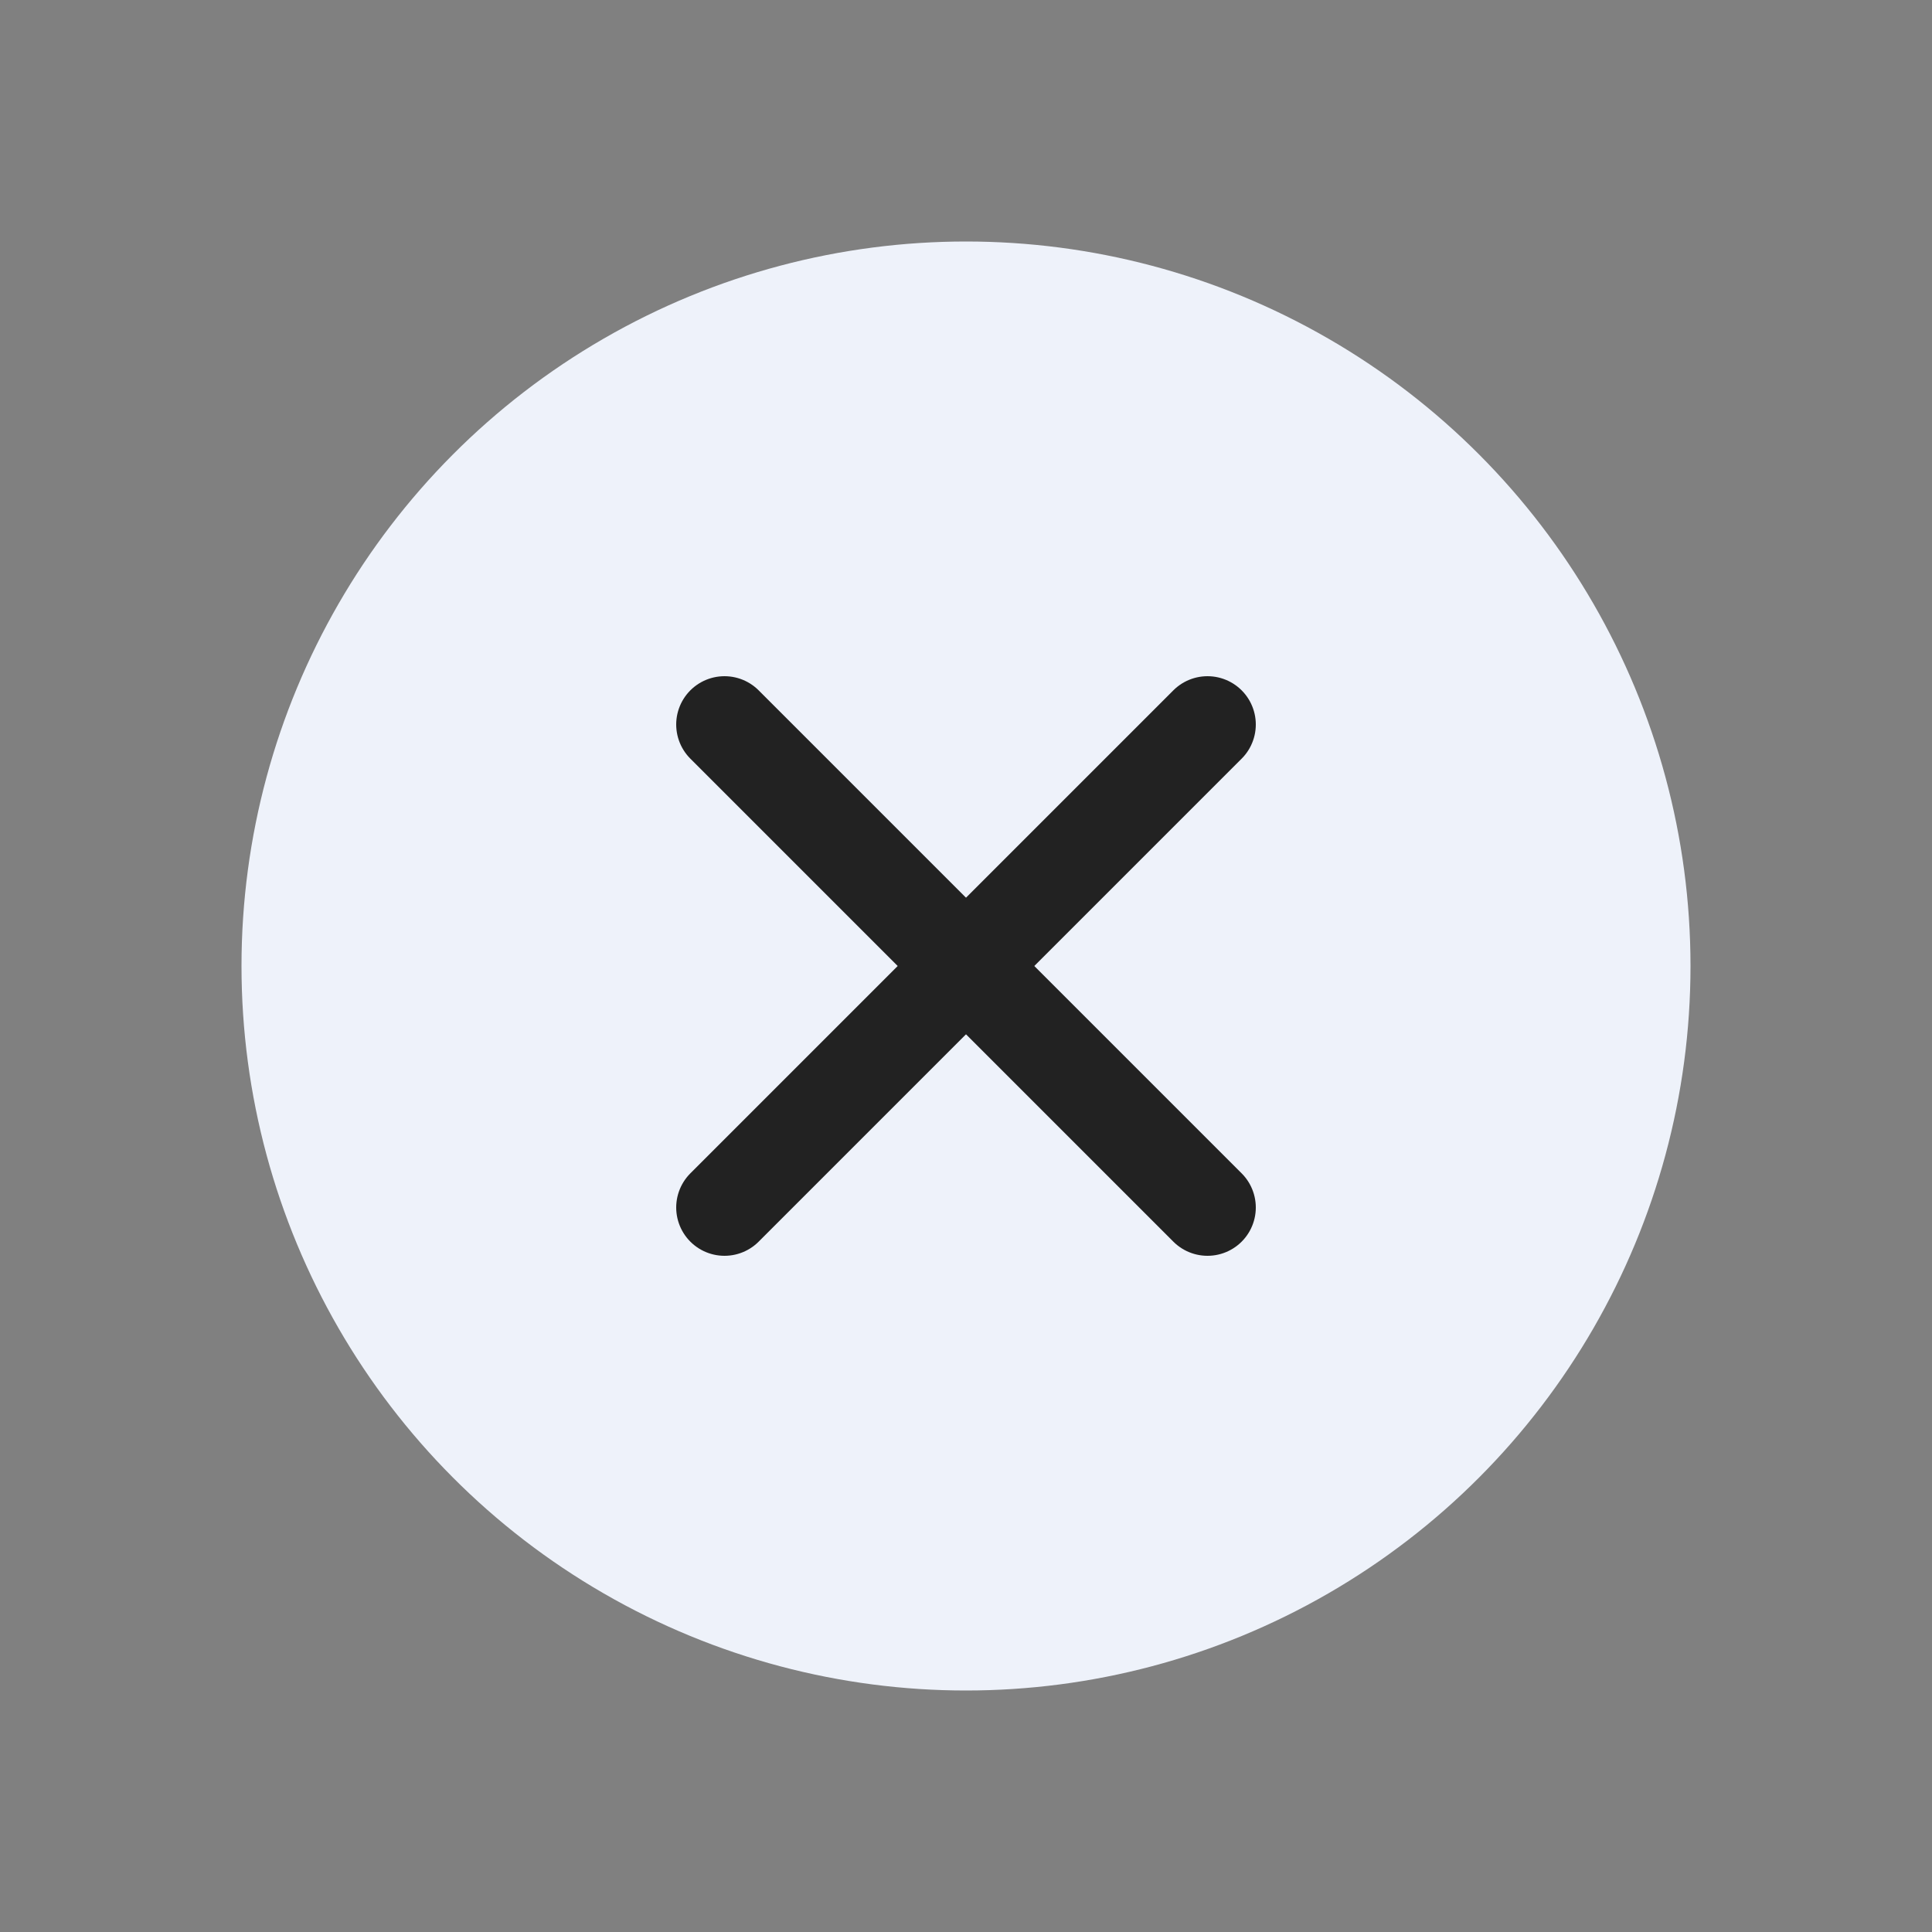 <svg width="62" height="62" viewBox="0 0 62 62" fill="none" xmlns="http://www.w3.org/2000/svg">
<rect x="0" y="0" width="62" height="62" fill="#808080" stroke="none"/>
<circle cx="31" cy="31" r="23.25" fill="#EEF2FA"/>
<path d="M23.25 23.25L38.75 38.75" stroke="#222222" stroke-width="3.1" stroke-linecap="round"/>
<path d="M38.75 23.25L23.25 38.75" stroke="#222222" stroke-width="3.1" stroke-linecap="round"/>
</svg>
